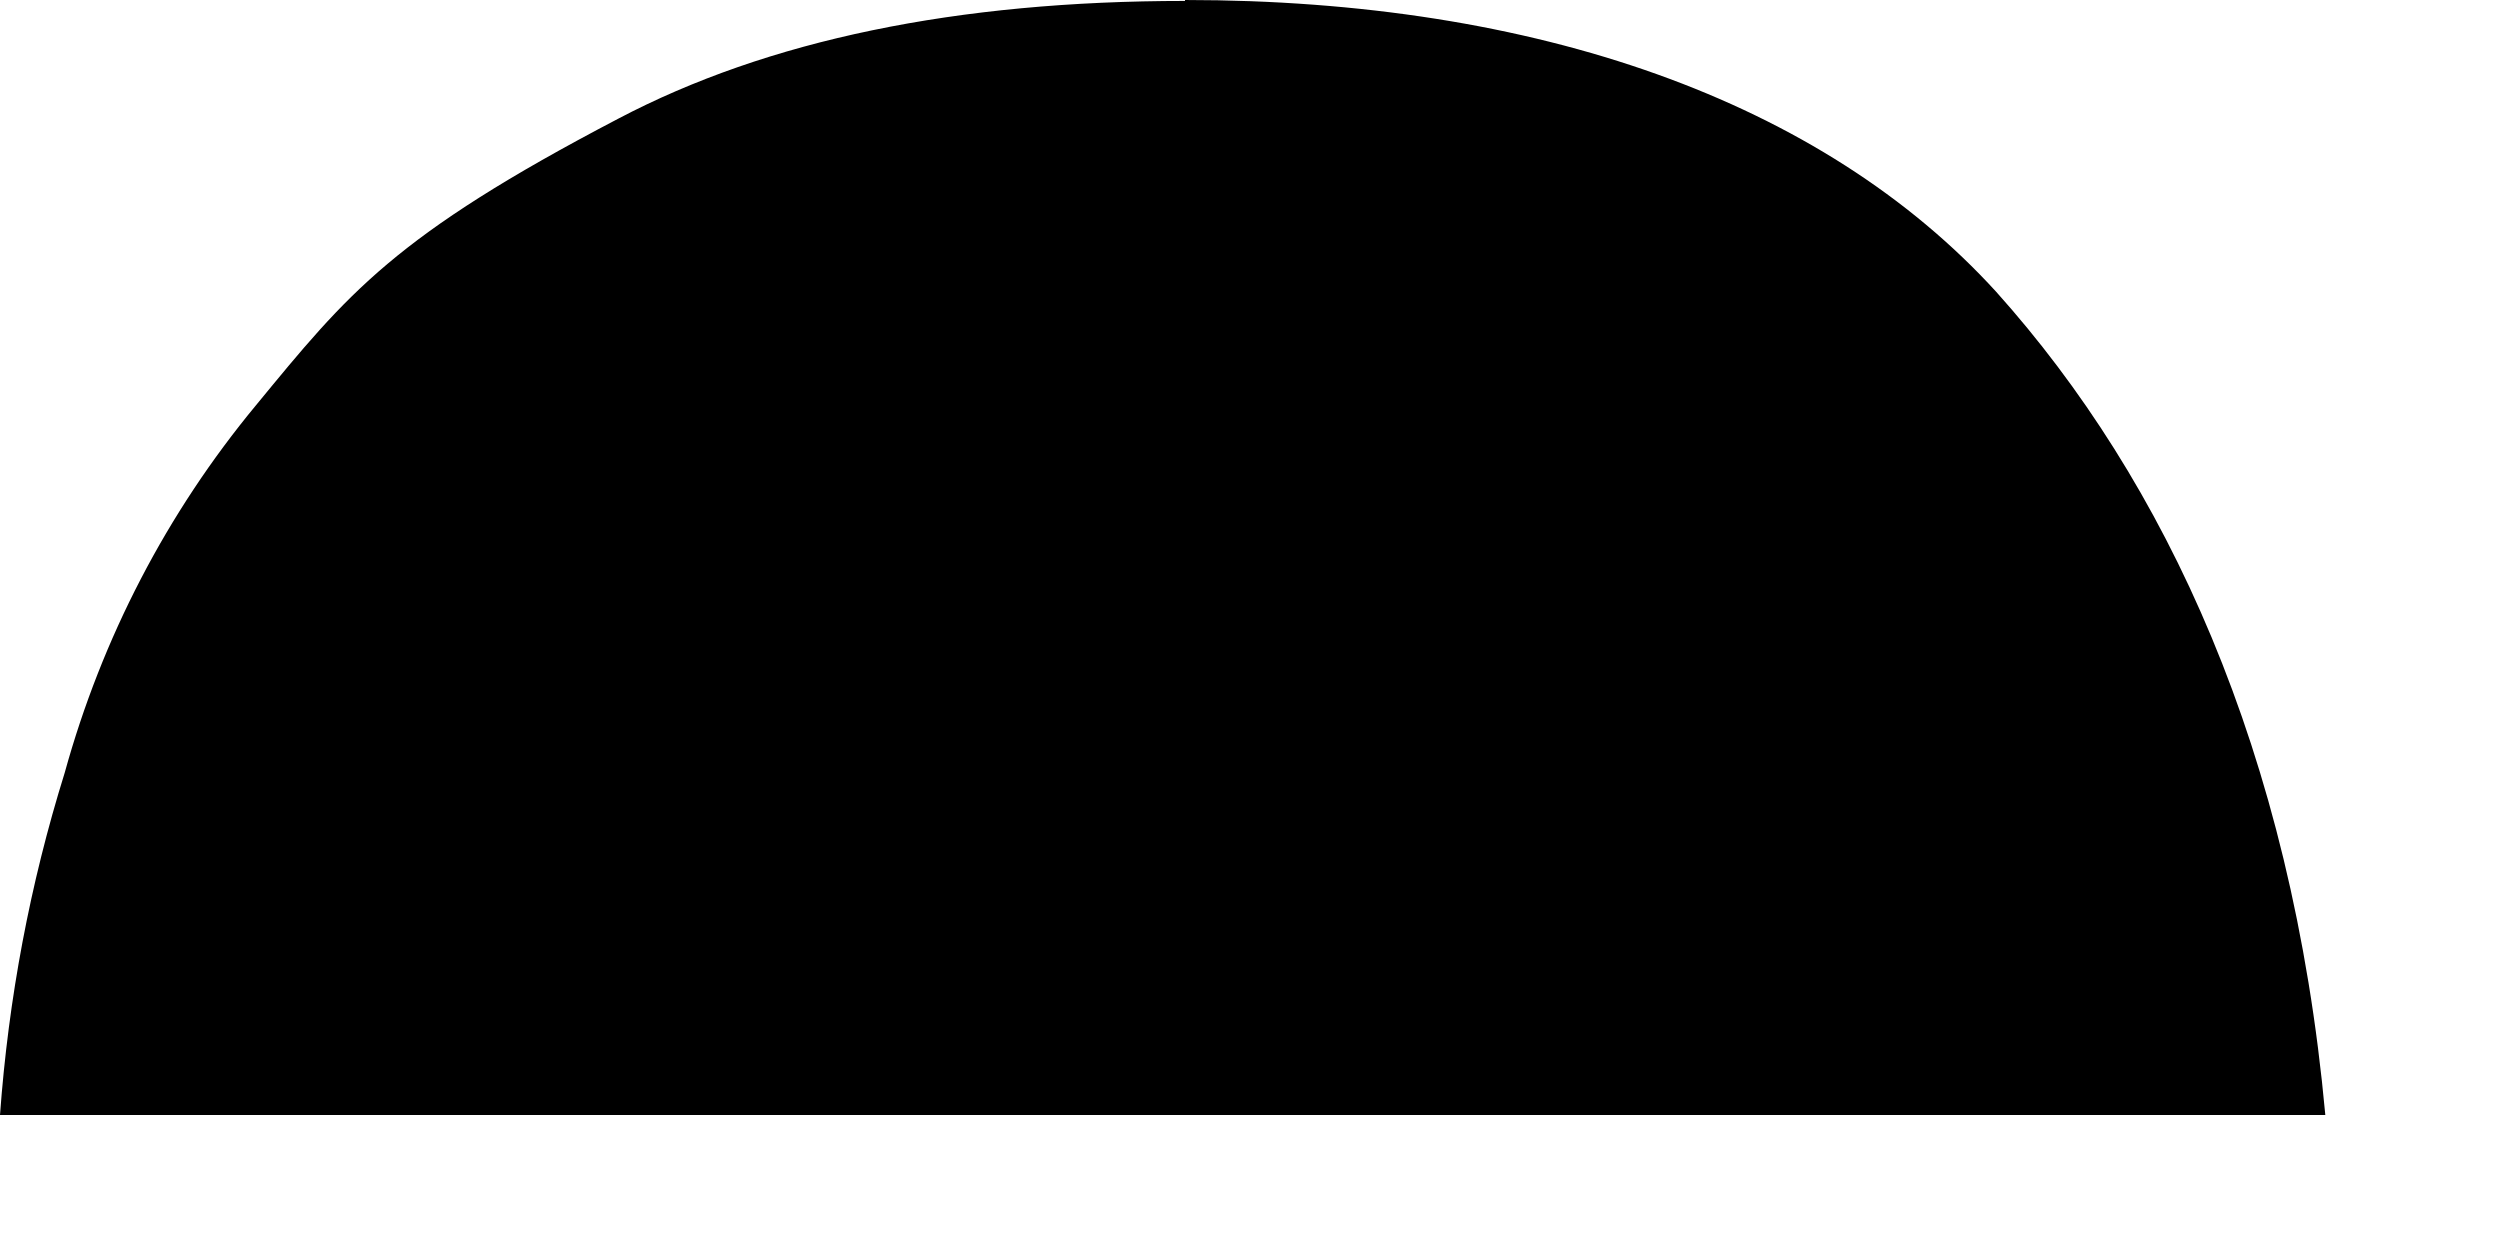 <?xml version="1.0" encoding="utf-8"?>
<svg xmlns="http://www.w3.org/2000/svg" fill="none" height="100%" overflow="visible" preserveAspectRatio="none" style="display: block;" viewBox="0 0 8 4" width="100%">
<path d="M3.792 0.003C3.062 0.003 2.457 0.128 1.978 0.38C1.259 0.756 1.115 0.937 0.819 1.297C0.534 1.641 0.326 2.042 0.207 2.473C0.096 2.829 0.027 3.196 0 3.568H7.441C7.334 2.401 6.929 1.538 6.388 0.934C5.83 0.322 4.916 0 3.792 0V0.003Z" fill="black" id="Vector"/>
</svg>